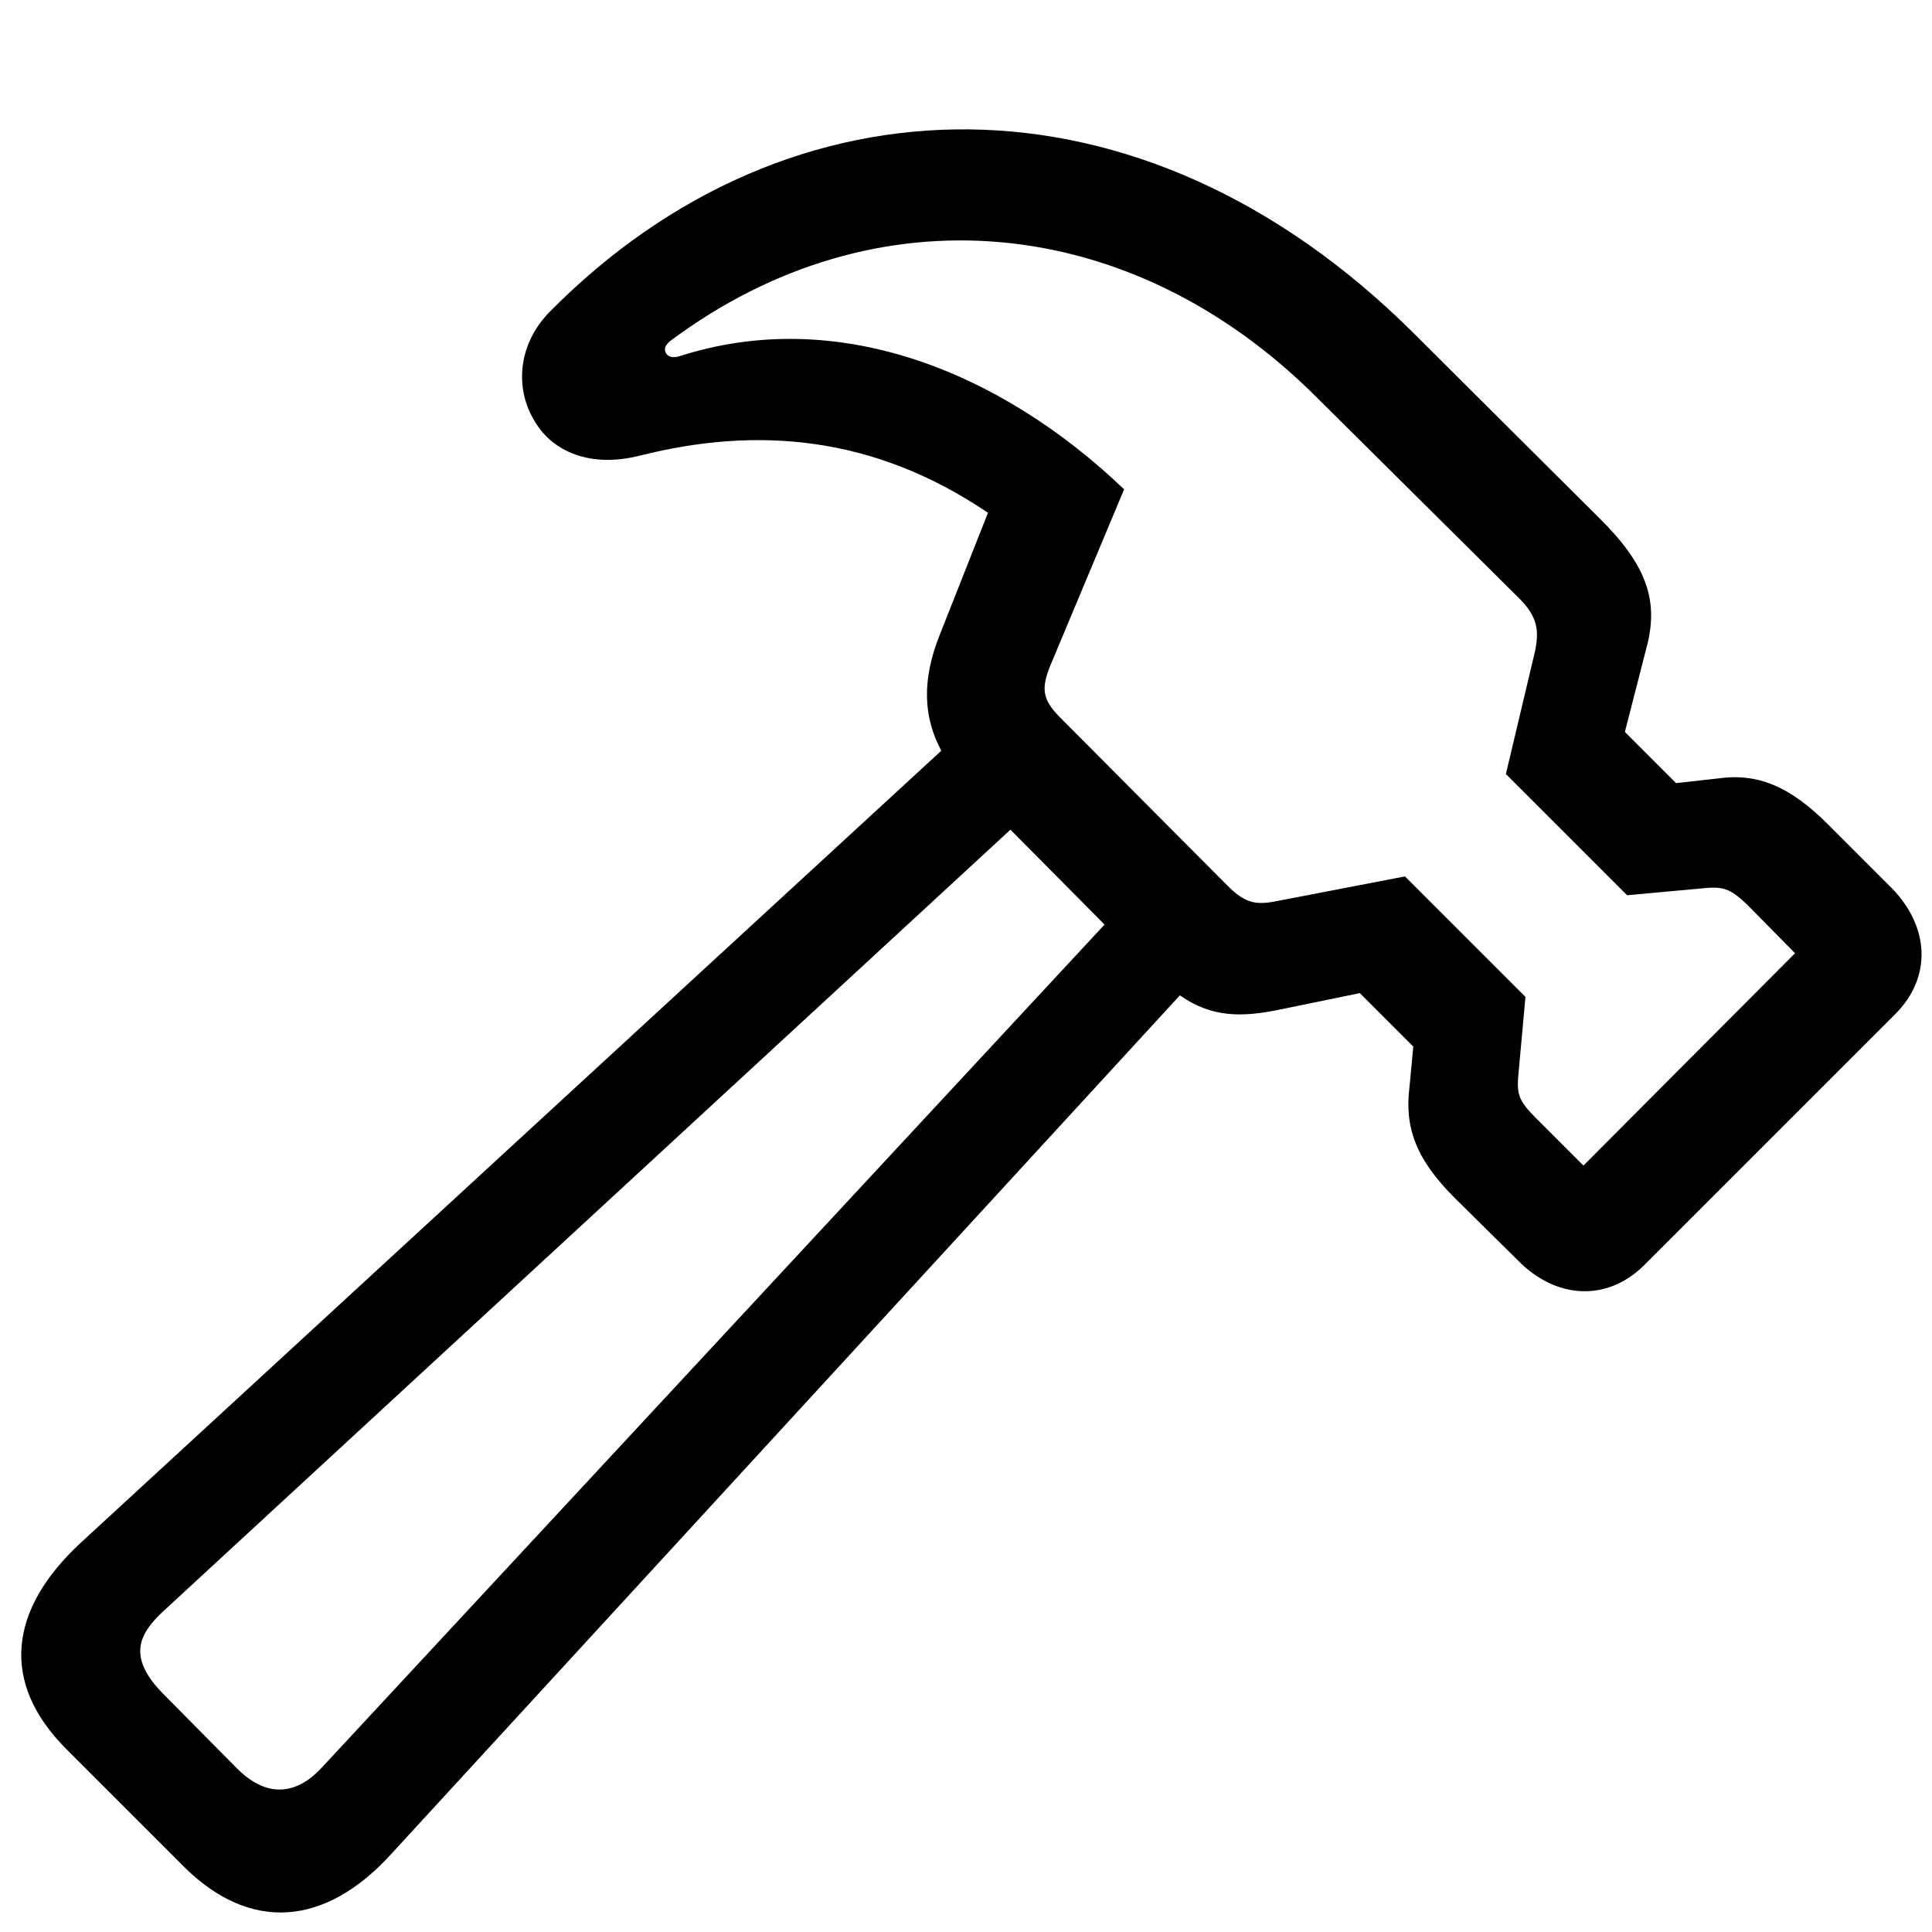 <svg height="56" viewBox="0 0 56 56" width="56" xmlns="http://www.w3.org/2000/svg"><path d="m1.921 50.697 3.448 3.448c1.899 1.855 4.059 1.702 5.98-.415l22.85-24.879c.938.655 1.811.633 2.881.415l2.335-.48 1.55 1.55-.109 1.157c-.153 1.2.196 2.117 1.309 3.23l1.833 1.811c1.113 1.135 2.597 1.2 3.666.131l7.268-7.267c1.069-1.069 1.004-2.532-.109-3.666l-1.833-1.833c-1.113-1.113-2.051-1.506-3.23-1.331l-1.178.131-1.484-1.484.655-2.553c.306-1.266-.022-2.292-1.397-3.645l-5.39-5.369c-7.922-7.878-18.07-7.638-25.01-.633-.96.96-1.048 2.27-.436 3.23.502.829 1.571 1.331 3.034.96 3.383-.851 6.765-.589 10.083 1.659l-1.397 3.535c-.524 1.309-.48 2.379.044 3.361l-24.945 22.959c-2.095 1.942-2.335 4.059-.415 5.98zm17.503-40.811c5.958-4.452 13.378-3.732 18.747 1.637l5.87 5.827c.524.524.59.938.437 1.593l-.829 3.492 3.514 3.514 2.139-.196c.633-.066.829-.022 1.353.48l1.375 1.397-6.133 6.154-1.397-1.397c-.502-.502-.546-.698-.48-1.331l.196-2.161-3.492-3.492-3.623.698c-.633.131-.96.131-1.506-.415l-4.845-4.867c-.524-.524-.589-.829-.306-1.528l2.139-5.107c-3.579-3.426-8.315-5.325-12.876-3.863-.196.066-.327.022-.393-.066-.066-.109-.066-.218.109-.371zm-14.666 39.239c-1.113-1.113-.72-1.79.022-2.466l24.508-22.61 2.728 2.75-22.675 24.421c-.676.742-1.528.96-2.444.066z"/></svg>